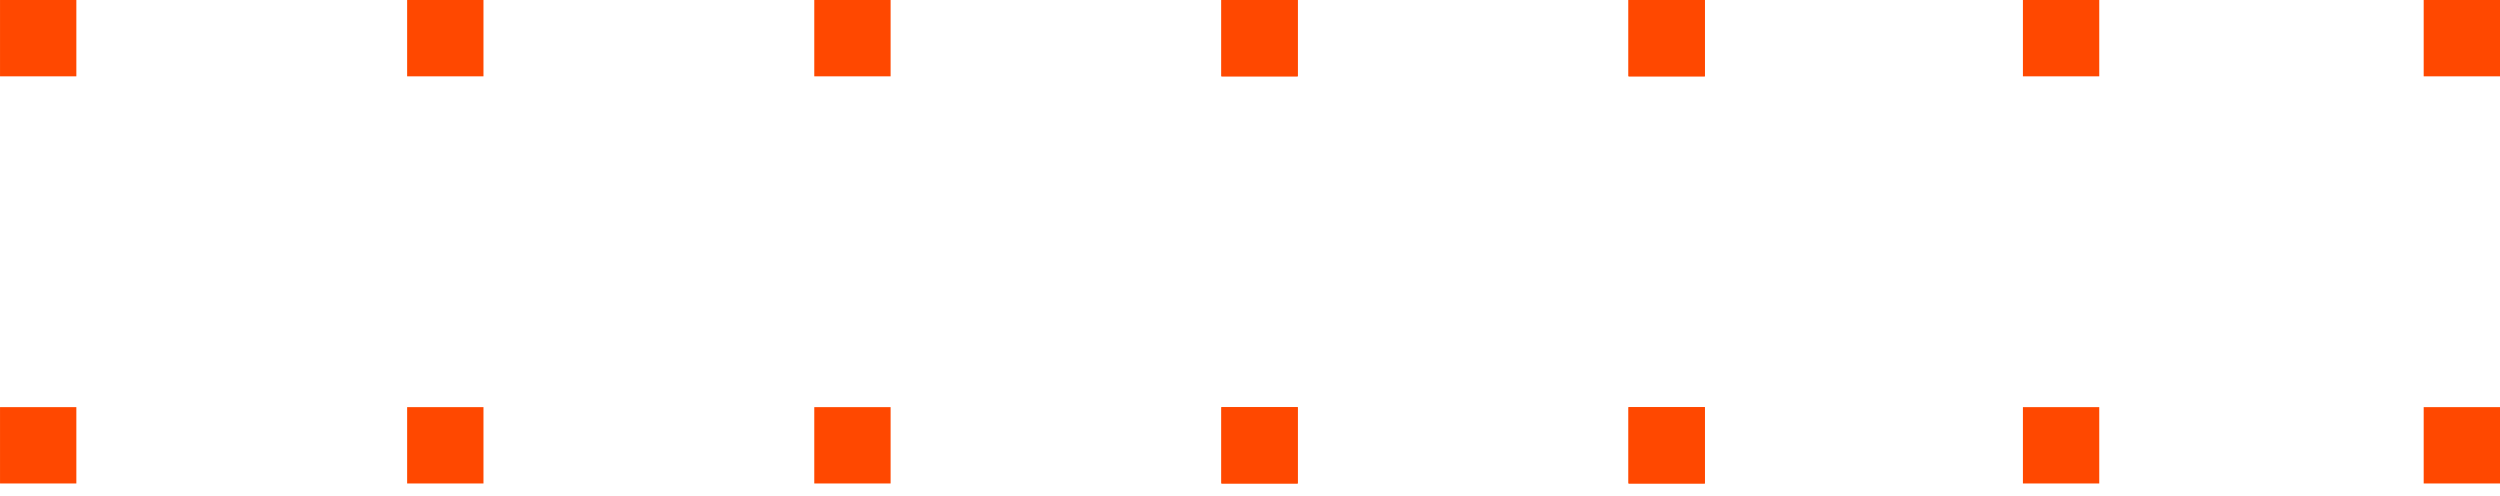 <svg width="131" height="26" viewBox="0 0 131 26" fill="none" xmlns="http://www.w3.org/2000/svg">
<path d="M0.001 0H4.001V4H0.001V0Z" fill="#FF4800"/>
<path d="M21.334 0H25.334V4H21.334V0Z" fill="#FF4800"/>
<path d="M42.668 0H46.668V4H42.668V0Z" fill="#FF4800"/>
<path d="M64.001 0H68.001V4H64.001V0Z" fill="#FF4800"/>
<path d="M85.334 0H89.334V4H85.334V0Z" fill="#FF4800"/>
<path d="M0.001 21.334H4.001V25.334H0.001V21.334Z" fill="#FF4800"/>
<path d="M21.334 21.334H25.334V25.334H21.334V21.334Z" fill="#FF4800"/>
<path d="M42.668 21.334H46.668V25.334H42.668V21.334Z" fill="#FF4800"/>
<path d="M64.001 21.334H68.001V25.334H64.001V21.334Z" fill="#FF4800"/>
<path d="M85.334 21.334H89.334V25.334H85.334V21.334Z" fill="#FF4800"/>
<path d="M64.001 0H68.001V4H64.001V0Z" fill="#FF4800"/>
<path d="M64.001 21.334H68.001V25.334H64.001V21.334Z" fill="#FF4800"/>
<path d="M85.334 0H89.334V4H85.334V0Z" fill="#FF4800"/>
<path d="M85.334 21.334H89.334V25.334H85.334V21.334Z" fill="#FF4800"/>
<path d="M106.001 0H110.001V4H106.001V0Z" fill="#FF4800"/>
<path d="M106.001 21.334H110.001V25.334H106.001V21.334Z" fill="#FF4800"/>
<path d="M127.001 0H131.001V4H127.001V0Z" fill="#FF4800"/>
<path d="M127.001 21.334H131.001V25.334H127.001V21.334Z" fill="#FF4800"/>
</svg>
